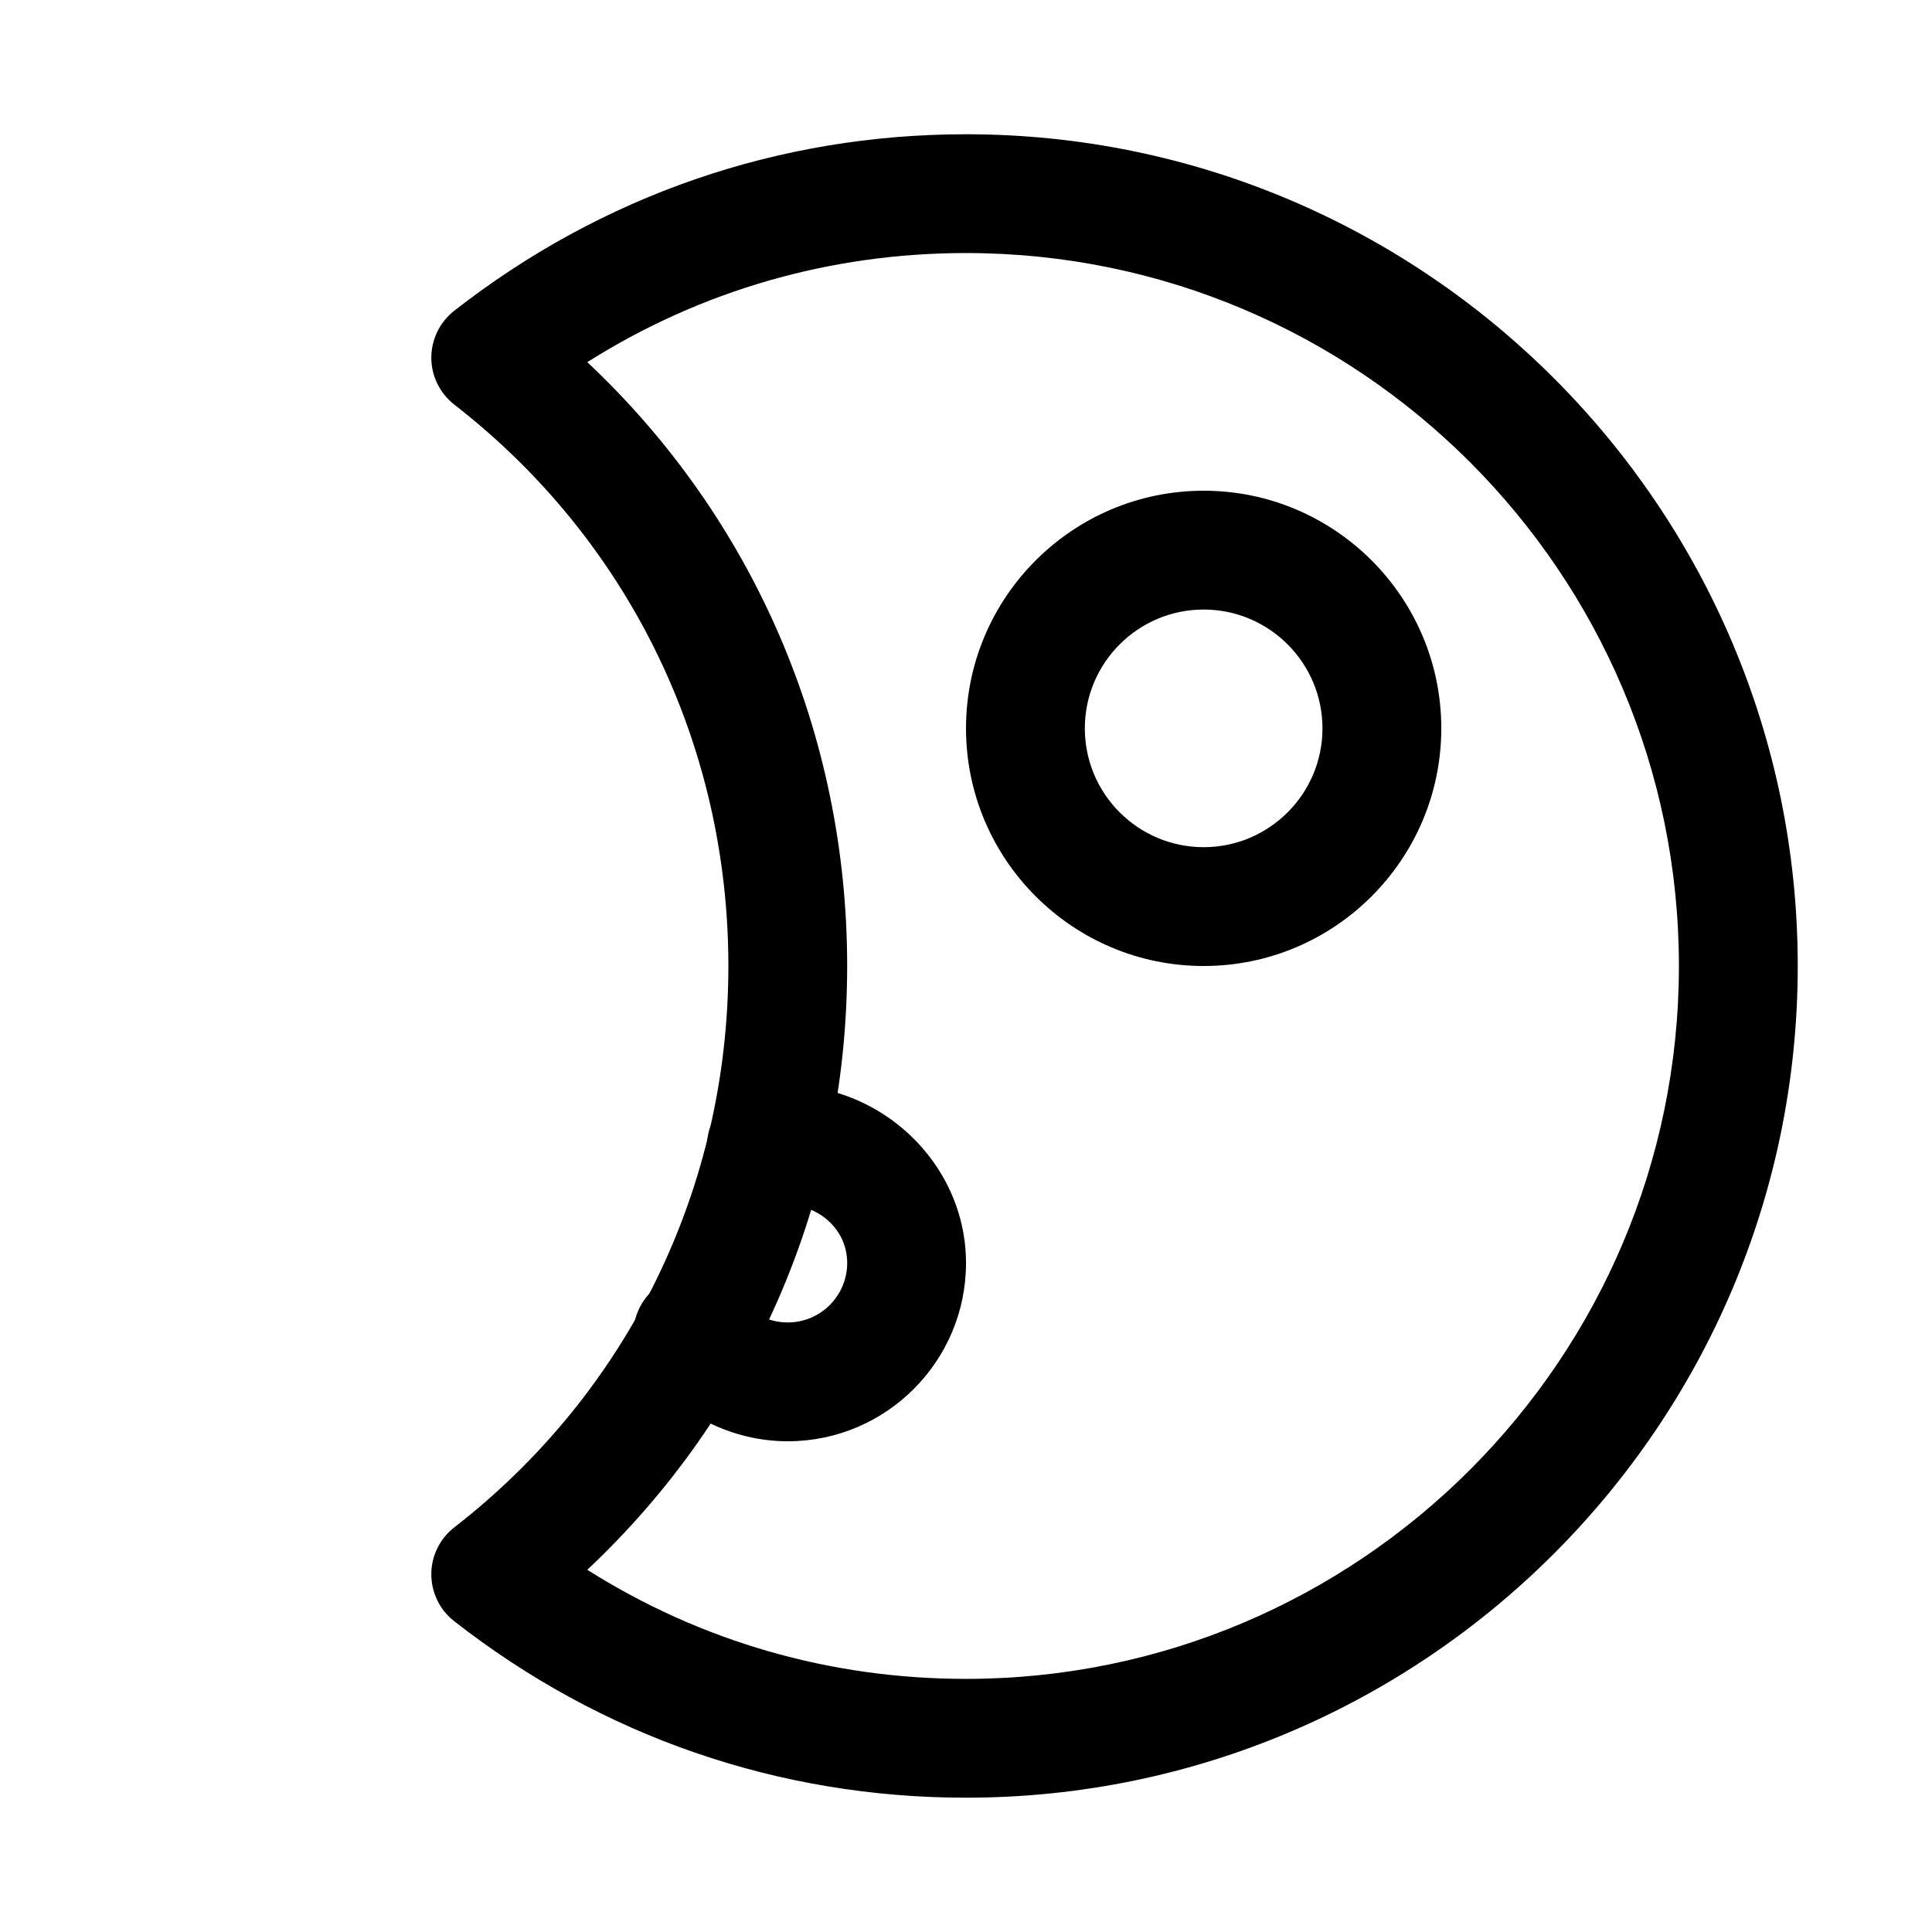 <?xml version="1.0" encoding="UTF-8"?>
<!-- Uploaded to: SVG Repo, www.svgrepo.com, Generator: SVG Repo Mixer Tools -->
<svg fill="#000000" width="800px" height="800px" version="1.1" viewBox="144 144 512 512" xmlns="http://www.w3.org/2000/svg">
 <g>
  <path d="m400 620.41c-49.594 0-96.512-16.184-135.65-46.793-3.84-2.988-6.047-7.586-6.047-12.434s2.266-9.445 6.078-12.406c46.16-35.805 72.645-90.059 72.645-148.78 0-58.727-26.48-112.95-72.645-148.78-3.809-2.992-6.078-7.559-6.078-12.406s2.234-9.445 6.047-12.438c39.172-30.609 86.059-46.793 135.65-46.793 121.51 0 220.42 98.871 220.42 220.42-0.004 121.51-98.906 220.41-220.42 220.41zm-100.36-60.395c30.074 18.988 64.363 28.906 100.36 28.906 104.2 0 188.93-84.734 188.93-188.93 0-104.2-84.734-188.93-188.93-188.93-35.961 0.004-70.281 9.922-100.36 28.91 43.992 41.344 68.867 98.59 68.867 160.02 0 61.465-24.875 118.71-68.867 160.02z"/>
  <path d="m462.98 400c-34.734 0-62.977-28.246-62.977-62.977 0-34.73 28.246-62.977 62.977-62.977 34.73 0 62.977 28.246 62.977 62.977-0.004 34.73-28.246 62.977-62.977 62.977zm0-94.465c-17.383 0-31.488 14.137-31.488 31.488 0 17.352 14.105 31.488 31.488 31.488 17.383 0 31.488-14.137 31.488-31.488-0.004-17.352-14.109-31.488-31.488-31.488z"/>
  <path d="m352.77 525.95c-14.801 0-28.938-7.086-37.785-18.926-5.227-6.992-3.777-16.848 3.18-22.043 6.957-5.227 16.816-3.746 22.043 3.18 2.992 4.004 7.555 6.301 12.562 6.301 8.691 0 15.746-7.082 15.746-15.742 0-9.73-8.941-16.656-18.895-15.336-8.629 1.574-16.656-4.438-18.074-13.004-1.387-8.594 4.441-16.688 13.035-18.074 28.5-4.91 55.422 17.633 55.422 46.414 0 26.039-21.191 47.23-47.234 47.23z"/>
 </g>
</svg>
